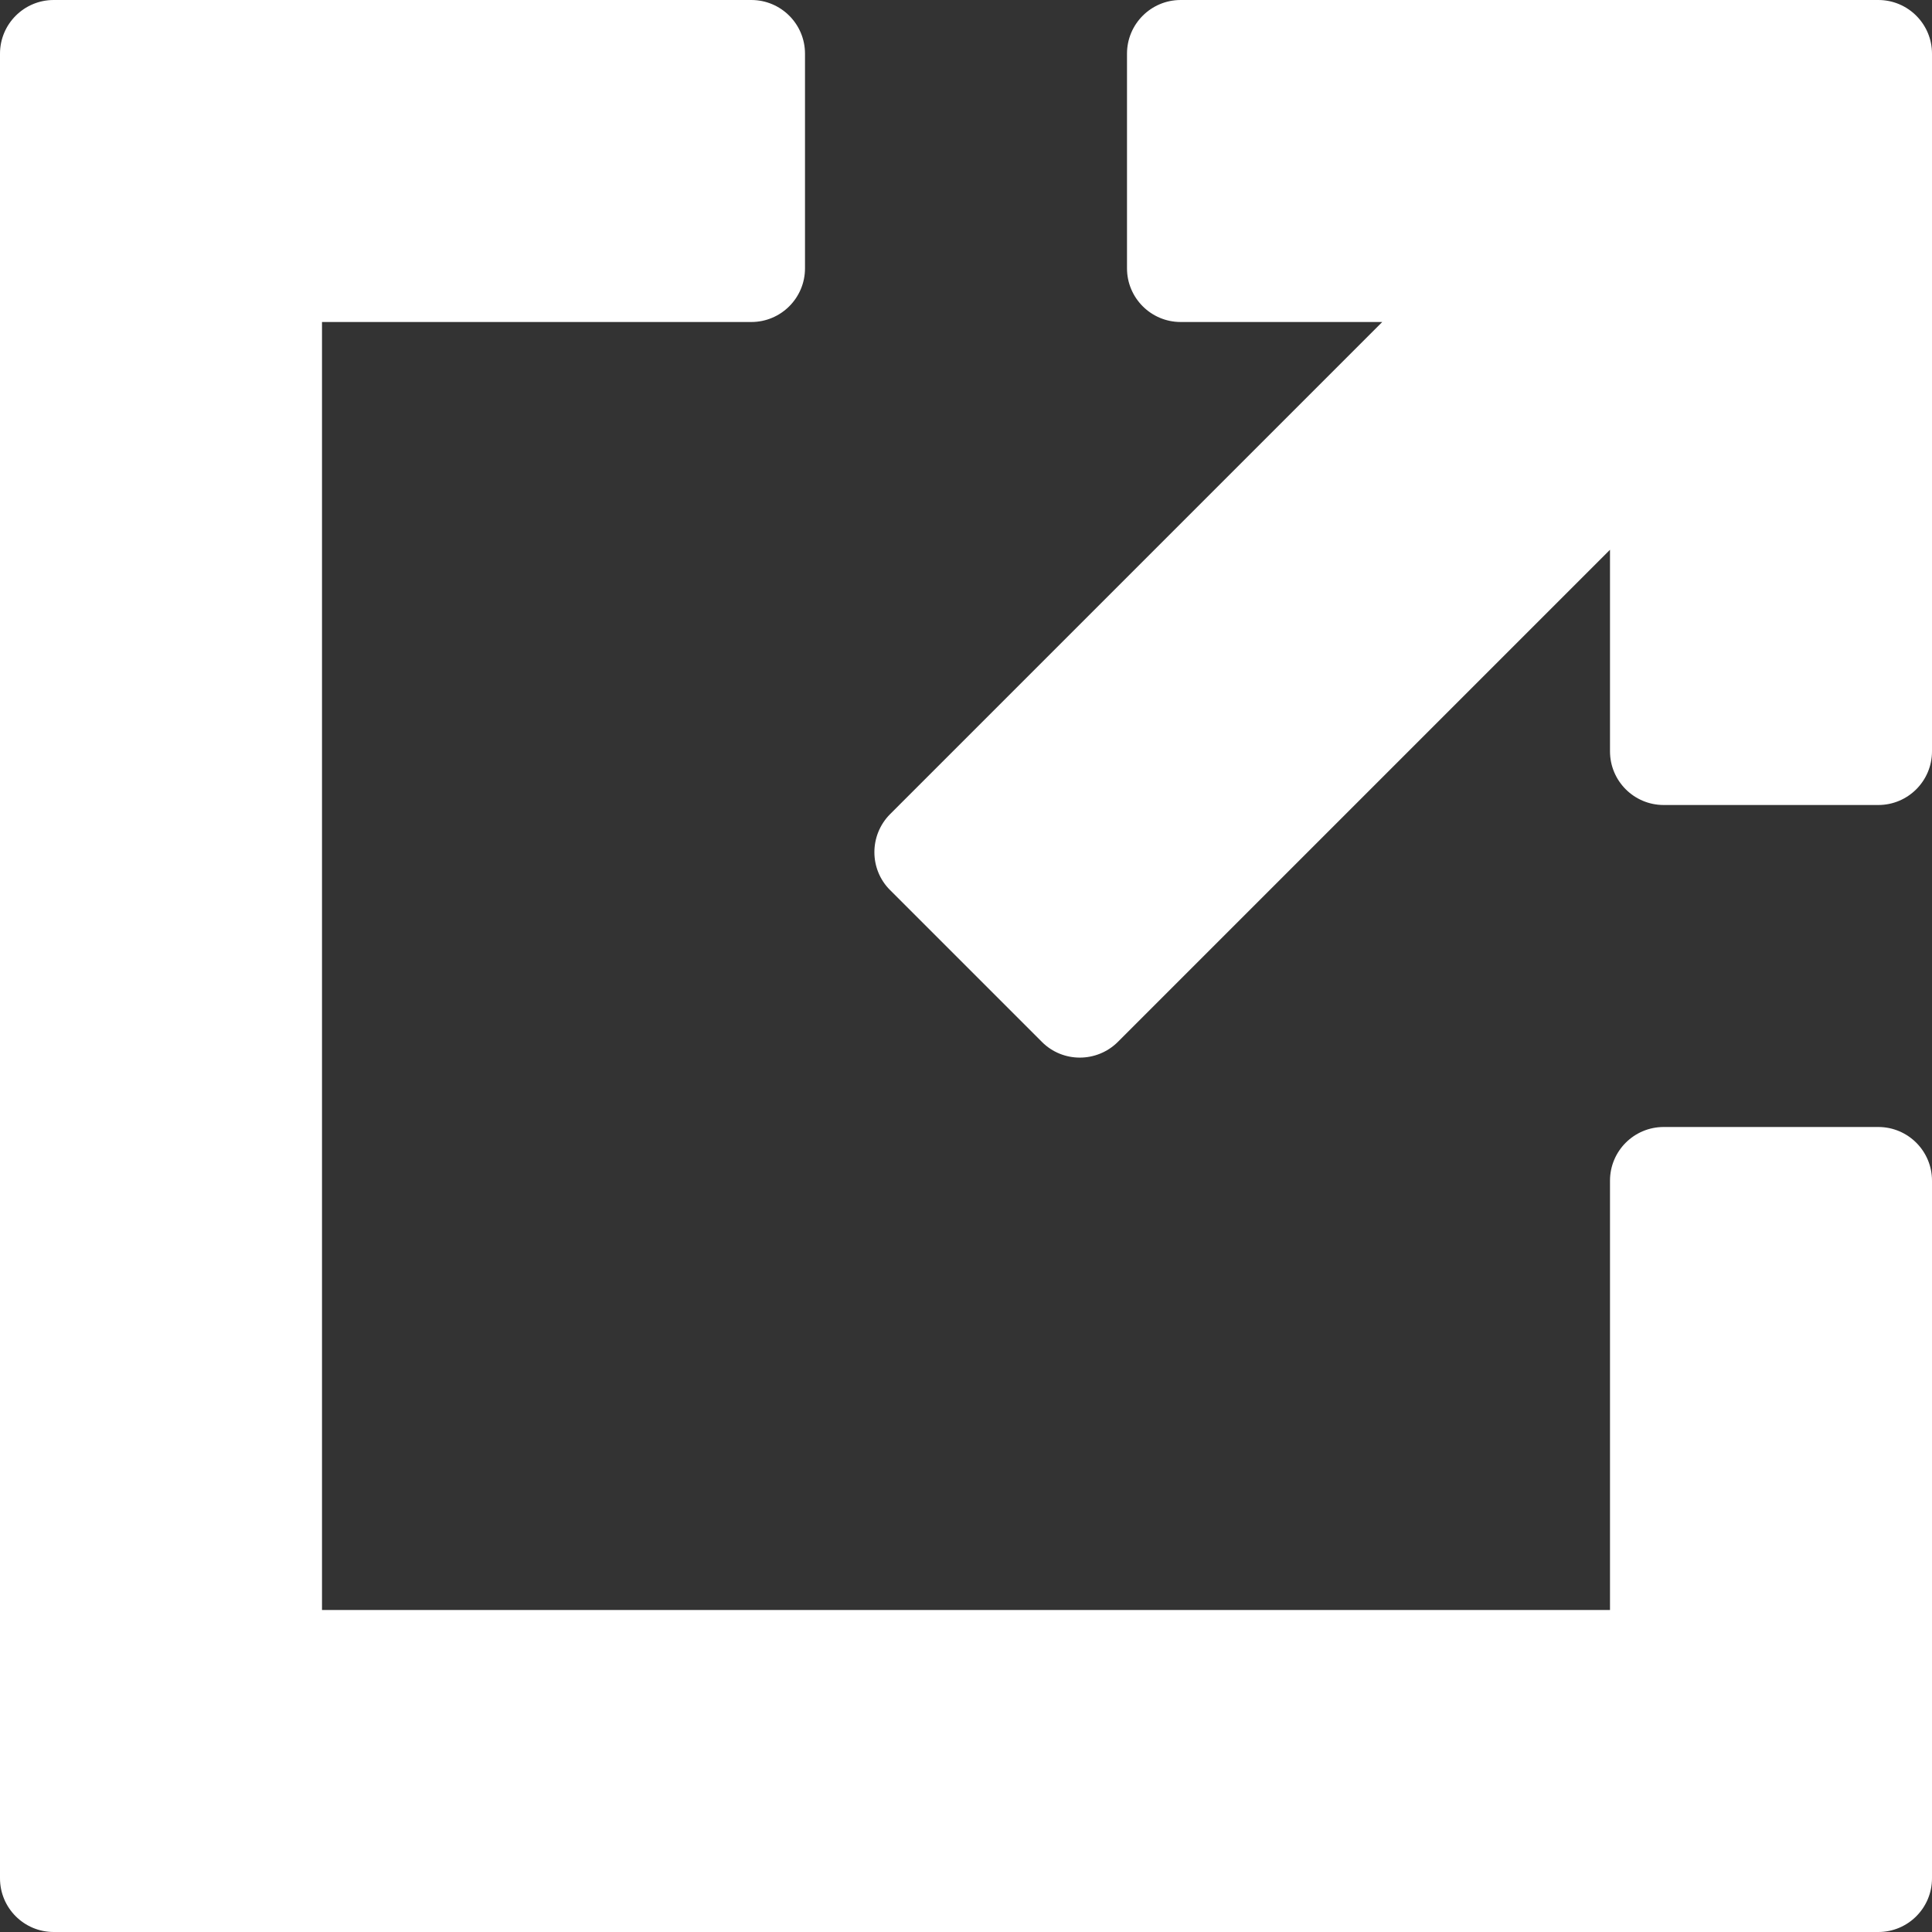 <svg width="9" height="9" viewBox="0 0 9 9" fill="none" xmlns="http://www.w3.org/2000/svg">
<rect x="0" y="0" width="9" height="9" fill="#333333" stroke="none"/>
<path d="M3.75 1.25C3.75 1.388 3.638 1.5 3.5 1.5H1.5V7.5H7.5V5.5C7.5 5.362 7.612 5.25 7.75 5.25H8.75C8.888 5.25 9 5.362 9 5.5V8.75C9 8.888 8.888 9 8.75 9H0.25C0.112 9 0 8.888 0 8.75V0.25C0 0.112 0.112 0 0.25 0H3.5C3.638 0 3.75 0.112 3.75 0.25V1.25Z" fill="white"/>
<path d="M9 3.5C9 3.638 8.888 3.75 8.75 3.75H7.75C7.612 3.75 7.5 3.638 7.5 3.5V2.561L5.207 4.854C5.109 4.951 4.951 4.951 4.854 4.854L4.146 4.146C4.049 4.049 4.049 3.891 4.146 3.793L6.439 1.5H5.5C5.362 1.5 5.25 1.388 5.25 1.25V0.25C5.25 0.112 5.362 0 5.5 0H8.75C8.888 0 9 0.112 9 0.25V3.5Z" fill="white"/>
</svg>

